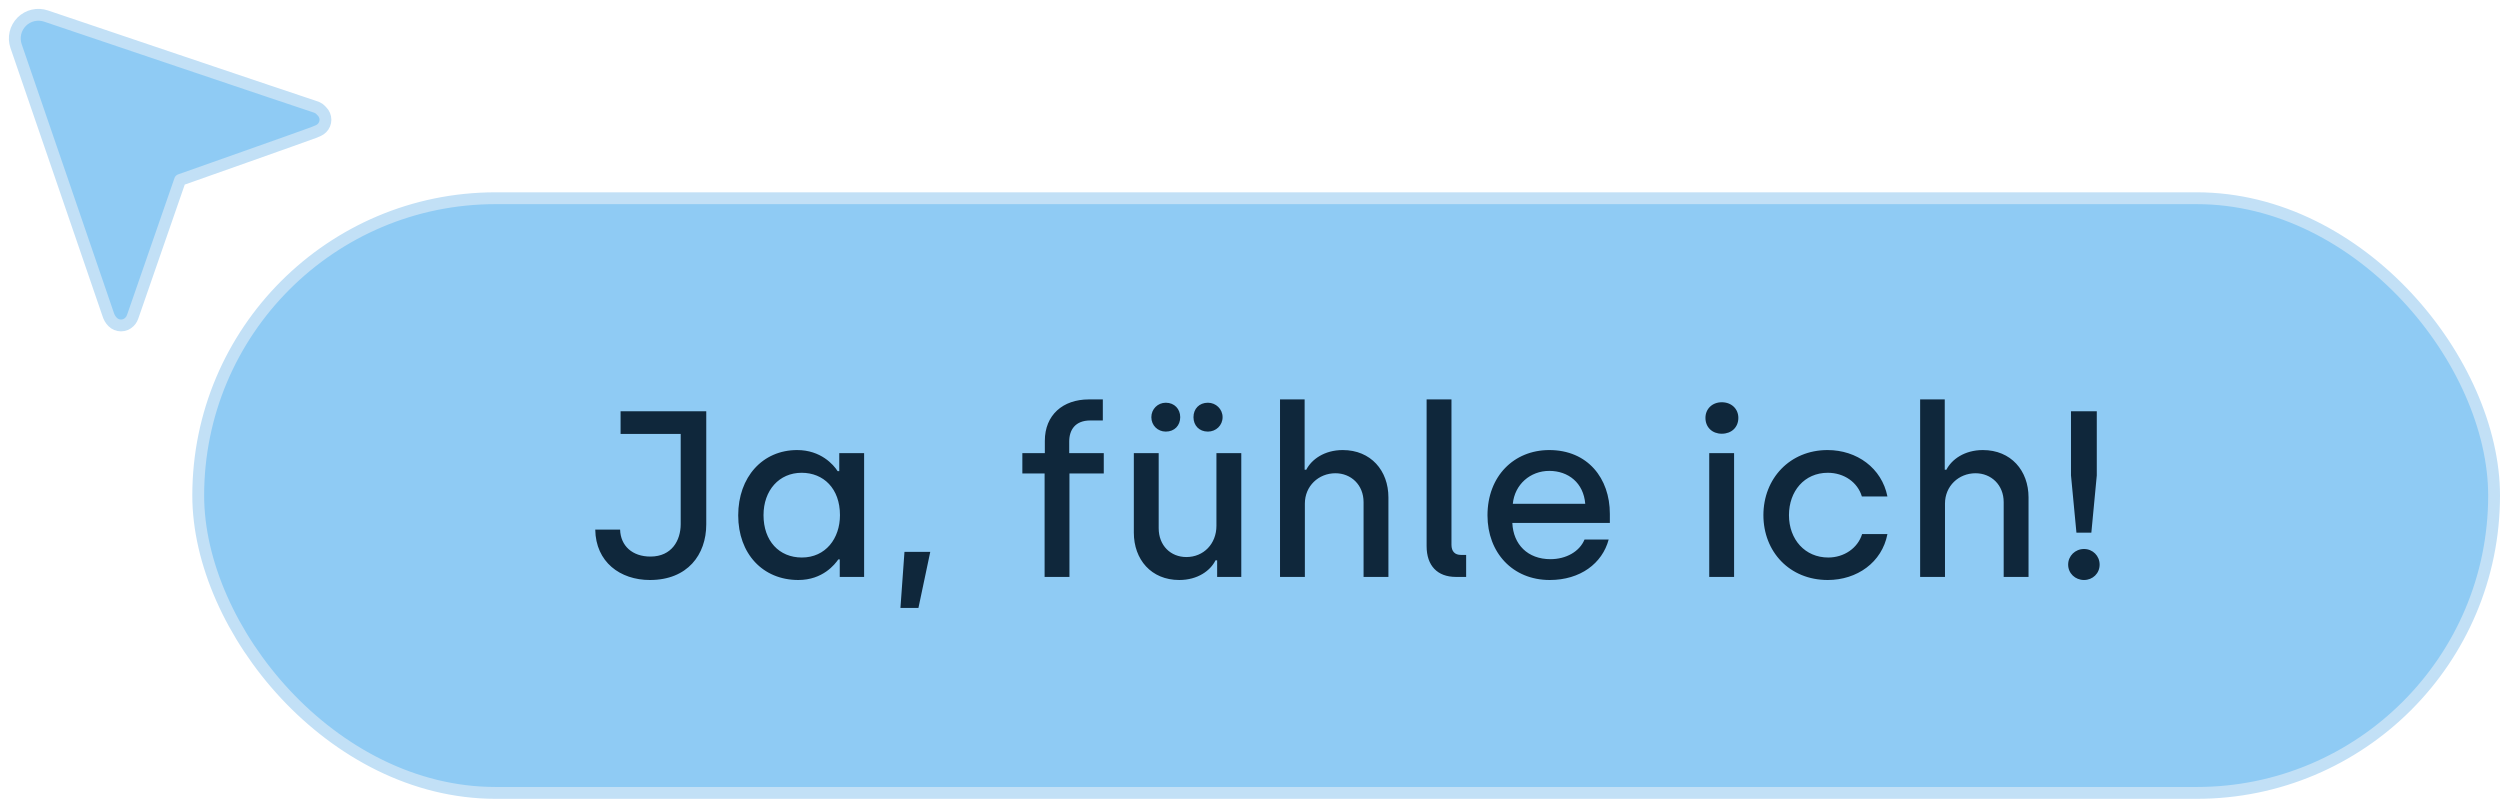 <svg width="169" height="54" viewBox="0 0 169 54" fill="none" xmlns="http://www.w3.org/2000/svg">
<rect x="13.4" y="13.4" width="155.2" height="40.2" rx="20.1" fill="#8FCBF4" stroke="#C2E0F6" stroke-width="0.8"/>
<path d="M43.935 39.208C41.919 39.208 40.271 37.992 40.239 35.8H41.919C41.951 36.904 42.751 37.624 43.967 37.624C45.423 37.624 46.015 36.52 46.015 35.432V29.336H41.951V27.8H47.743V35.448C47.743 37.496 46.479 39.208 43.935 39.208ZM53.967 39.208C51.566 39.208 49.903 37.432 49.903 34.84C49.903 32.248 51.55 30.424 53.886 30.424C55.486 30.424 56.35 31.416 56.623 31.848H56.734V30.632H58.414V39H56.767V37.816H56.67C56.447 38.136 55.63 39.208 53.967 39.208ZM54.206 37.688C55.806 37.688 56.782 36.408 56.782 34.824C56.782 33.016 55.663 31.96 54.191 31.96C52.67 31.96 51.614 33.144 51.614 34.824C51.614 36.568 52.67 37.688 54.206 37.688ZM60.87 41.096L61.142 37.304H62.886L62.086 41.096H60.87ZM70.615 39V32.008H69.111V30.632H70.631V29.8C70.631 28.056 71.847 27 73.607 27H74.551V28.424H73.703C72.695 28.424 72.279 29.048 72.279 29.848V30.632H74.615V32.008H72.295V39H70.615ZM78.807 29.176C78.263 29.176 77.831 28.76 77.831 28.2C77.831 27.656 78.263 27.224 78.807 27.224C79.399 27.224 79.783 27.656 79.783 28.2C79.783 28.76 79.399 29.176 78.807 29.176ZM81.655 29.176C81.063 29.176 80.679 28.76 80.679 28.2C80.679 27.64 81.063 27.224 81.655 27.224C82.199 27.224 82.647 27.656 82.647 28.2C82.647 28.76 82.199 29.176 81.655 29.176ZM79.719 39.208C77.815 39.208 76.647 37.816 76.647 36.008V30.632H78.327V35.704C78.327 36.888 79.143 37.656 80.199 37.656C81.367 37.656 82.231 36.76 82.231 35.544V30.632H83.911V39H82.279V37.88H82.167C81.831 38.568 80.967 39.208 79.719 39.208ZM86.529 39V27H88.193V31.752H88.305C88.657 31.064 89.521 30.424 90.769 30.424C92.673 30.424 93.857 31.816 93.857 33.624V39H92.177V33.944C92.177 32.776 91.329 31.992 90.273 31.992C89.137 31.992 88.209 32.856 88.209 34.04V39H86.529ZM98.423 39C97.159 39 96.439 38.232 96.439 36.92V27H98.119V36.824C98.119 37.272 98.343 37.512 98.759 37.512H99.111V39H98.423ZM104.762 39.208C102.25 39.208 100.554 37.352 100.554 34.84C100.554 32.184 102.346 30.424 104.73 30.424C107.338 30.424 108.826 32.344 108.826 34.728V35.352H102.234C102.298 36.808 103.274 37.8 104.81 37.8C105.866 37.8 106.778 37.288 107.114 36.472H108.746C108.314 38.088 106.826 39.208 104.762 39.208ZM102.266 34.056H107.162C107.05 32.648 106.026 31.832 104.73 31.832C103.45 31.832 102.394 32.744 102.266 34.056ZM116.392 29.32C115.752 29.32 115.288 28.888 115.288 28.248C115.288 27.64 115.752 27.192 116.392 27.192C117.048 27.192 117.512 27.64 117.512 28.248C117.512 28.888 117.048 29.32 116.392 29.32ZM115.544 39V30.632H117.224V39H115.544ZM123.558 39.208C120.966 39.208 119.206 37.288 119.206 34.824C119.206 32.344 120.998 30.424 123.542 30.424C125.526 30.424 127.206 31.64 127.59 33.56H125.862C125.574 32.6 124.662 31.96 123.558 31.96C121.974 31.96 120.934 33.208 120.934 34.824C120.934 36.472 122.022 37.688 123.59 37.688C124.662 37.688 125.59 37.048 125.878 36.104H127.59C127.222 38.024 125.526 39.208 123.558 39.208ZM129.801 39V27H131.465V31.752H131.577C131.929 31.064 132.793 30.424 134.041 30.424C135.945 30.424 137.129 31.816 137.129 33.624V39H135.449V33.944C135.449 32.776 134.601 31.992 133.545 31.992C132.409 31.992 131.481 32.856 131.481 34.04V39H129.801ZM140.367 36.008L139.999 32.136V27.8H141.743V32.136L141.375 36.008H140.367ZM140.879 39.208C140.287 39.208 139.807 38.76 139.807 38.168C139.807 37.576 140.287 37.112 140.879 37.112C141.471 37.112 141.935 37.576 141.935 38.168C141.935 38.76 141.471 39.208 140.879 39.208Z" fill="#0F273B"/>
<path d="M21.201 8.961C21.453 8.855 21.616 8.809 21.766 8.659C21.916 8.509 22 8.306 22 8.095C22 7.883 21.916 7.68 21.766 7.53C21.616 7.38 21.566 7.291 21.201 7.184C20.837 7.077 3.115 1.086 3.115 1.086C2.832 0.989 2.528 0.974 2.237 1.041C1.946 1.109 1.679 1.256 1.468 1.468C1.257 1.679 1.109 1.945 1.041 2.236C0.974 2.527 0.989 2.831 1.086 3.114C1.086 3.114 7.219 20.959 7.294 21.202C7.369 21.444 7.465 21.616 7.615 21.766C7.765 21.916 7.968 22 8.18 22C8.392 22 8.595 21.916 8.745 21.766C8.895 21.616 8.929 21.532 9.041 21.202C9.153 20.872 12.174 12.166 12.174 12.166C12.174 12.166 20.949 9.066 21.201 8.961Z" fill="#8FCBF4" stroke="#C2E0F6" stroke-width="0.8" stroke-linecap="round" stroke-linejoin="round"/>
</svg>
